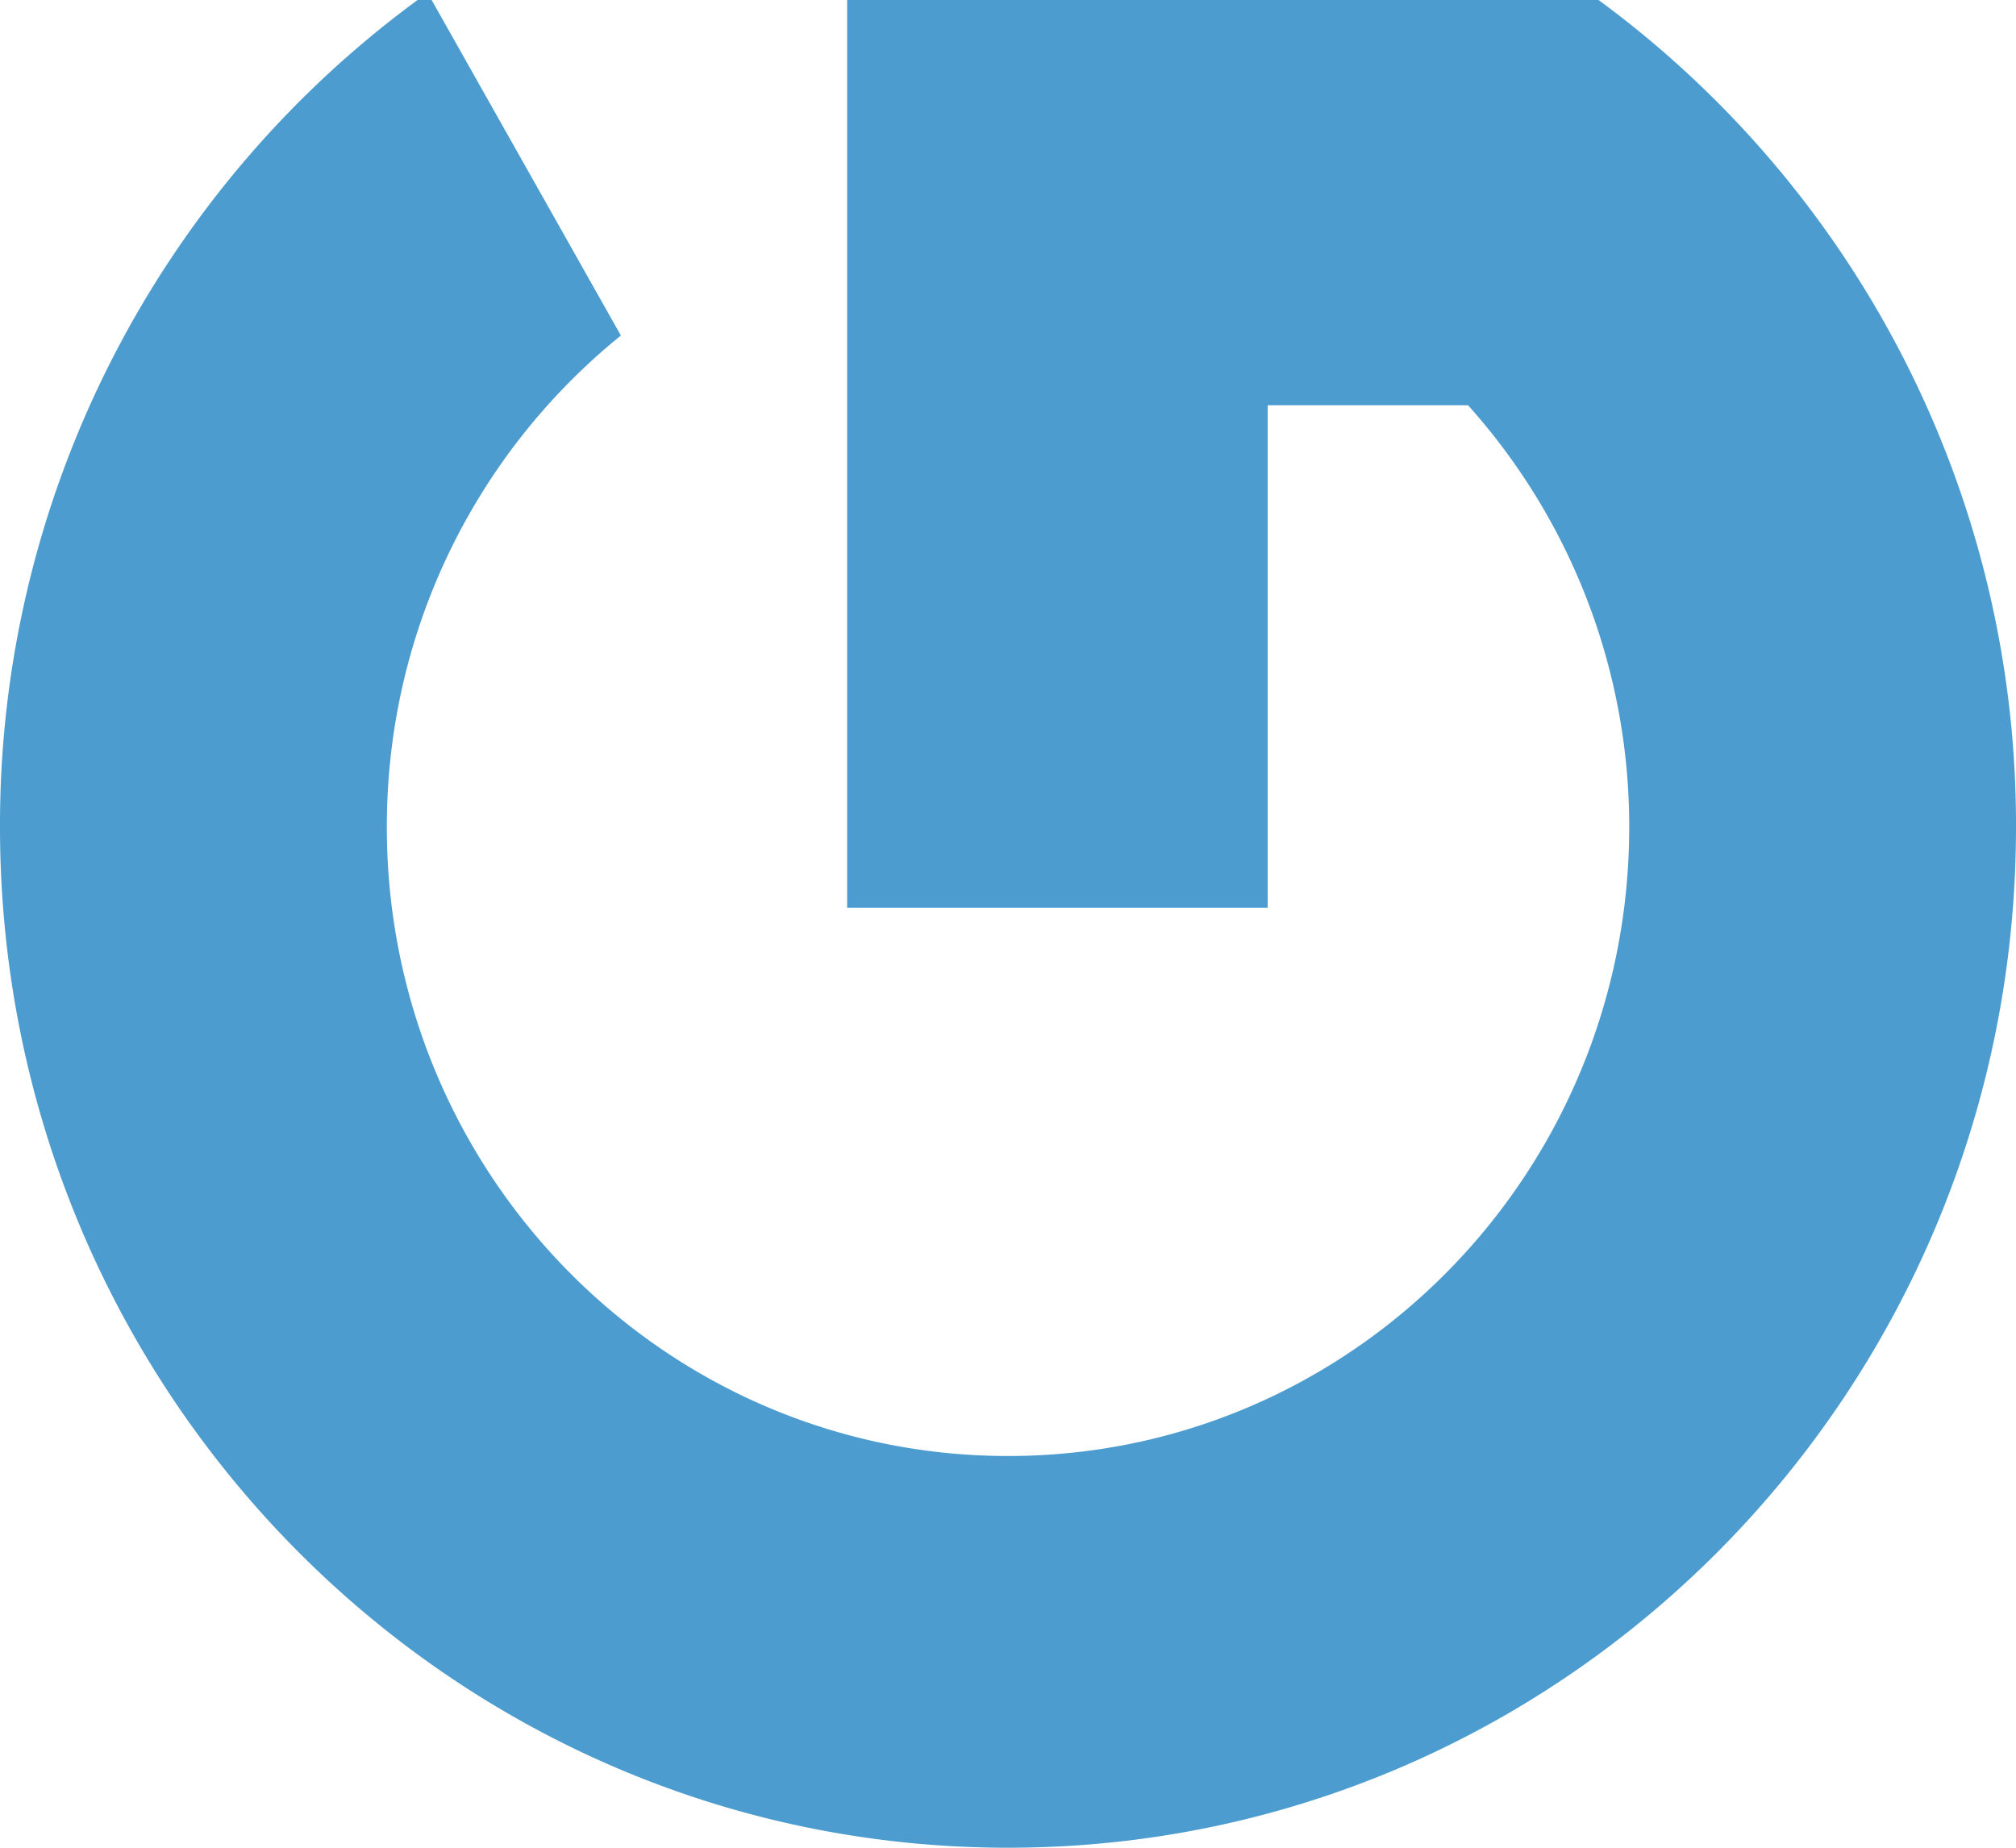 <svg xmlns="http://www.w3.org/2000/svg" width="48" height="44"><path fill="#0072bc" d="M20.17 0v21.616h10.013V9.65h4.77a15.02 15.02 0 013.838 10.042c0 8.274-6.623 14.98-14.79 14.98-8.169 0-14.791-6.706-14.791-14.98 0-4.739 2.18-8.957 5.573-11.702L10.277 0h-.335A24.363 24.363 0 000 19.693C0 33.12 10.745 44 24.001 44 37.255 44 48 33.119 48 19.693A24.36 24.36 0 0038.06 0H20.17z" opacity=".7"/></svg>